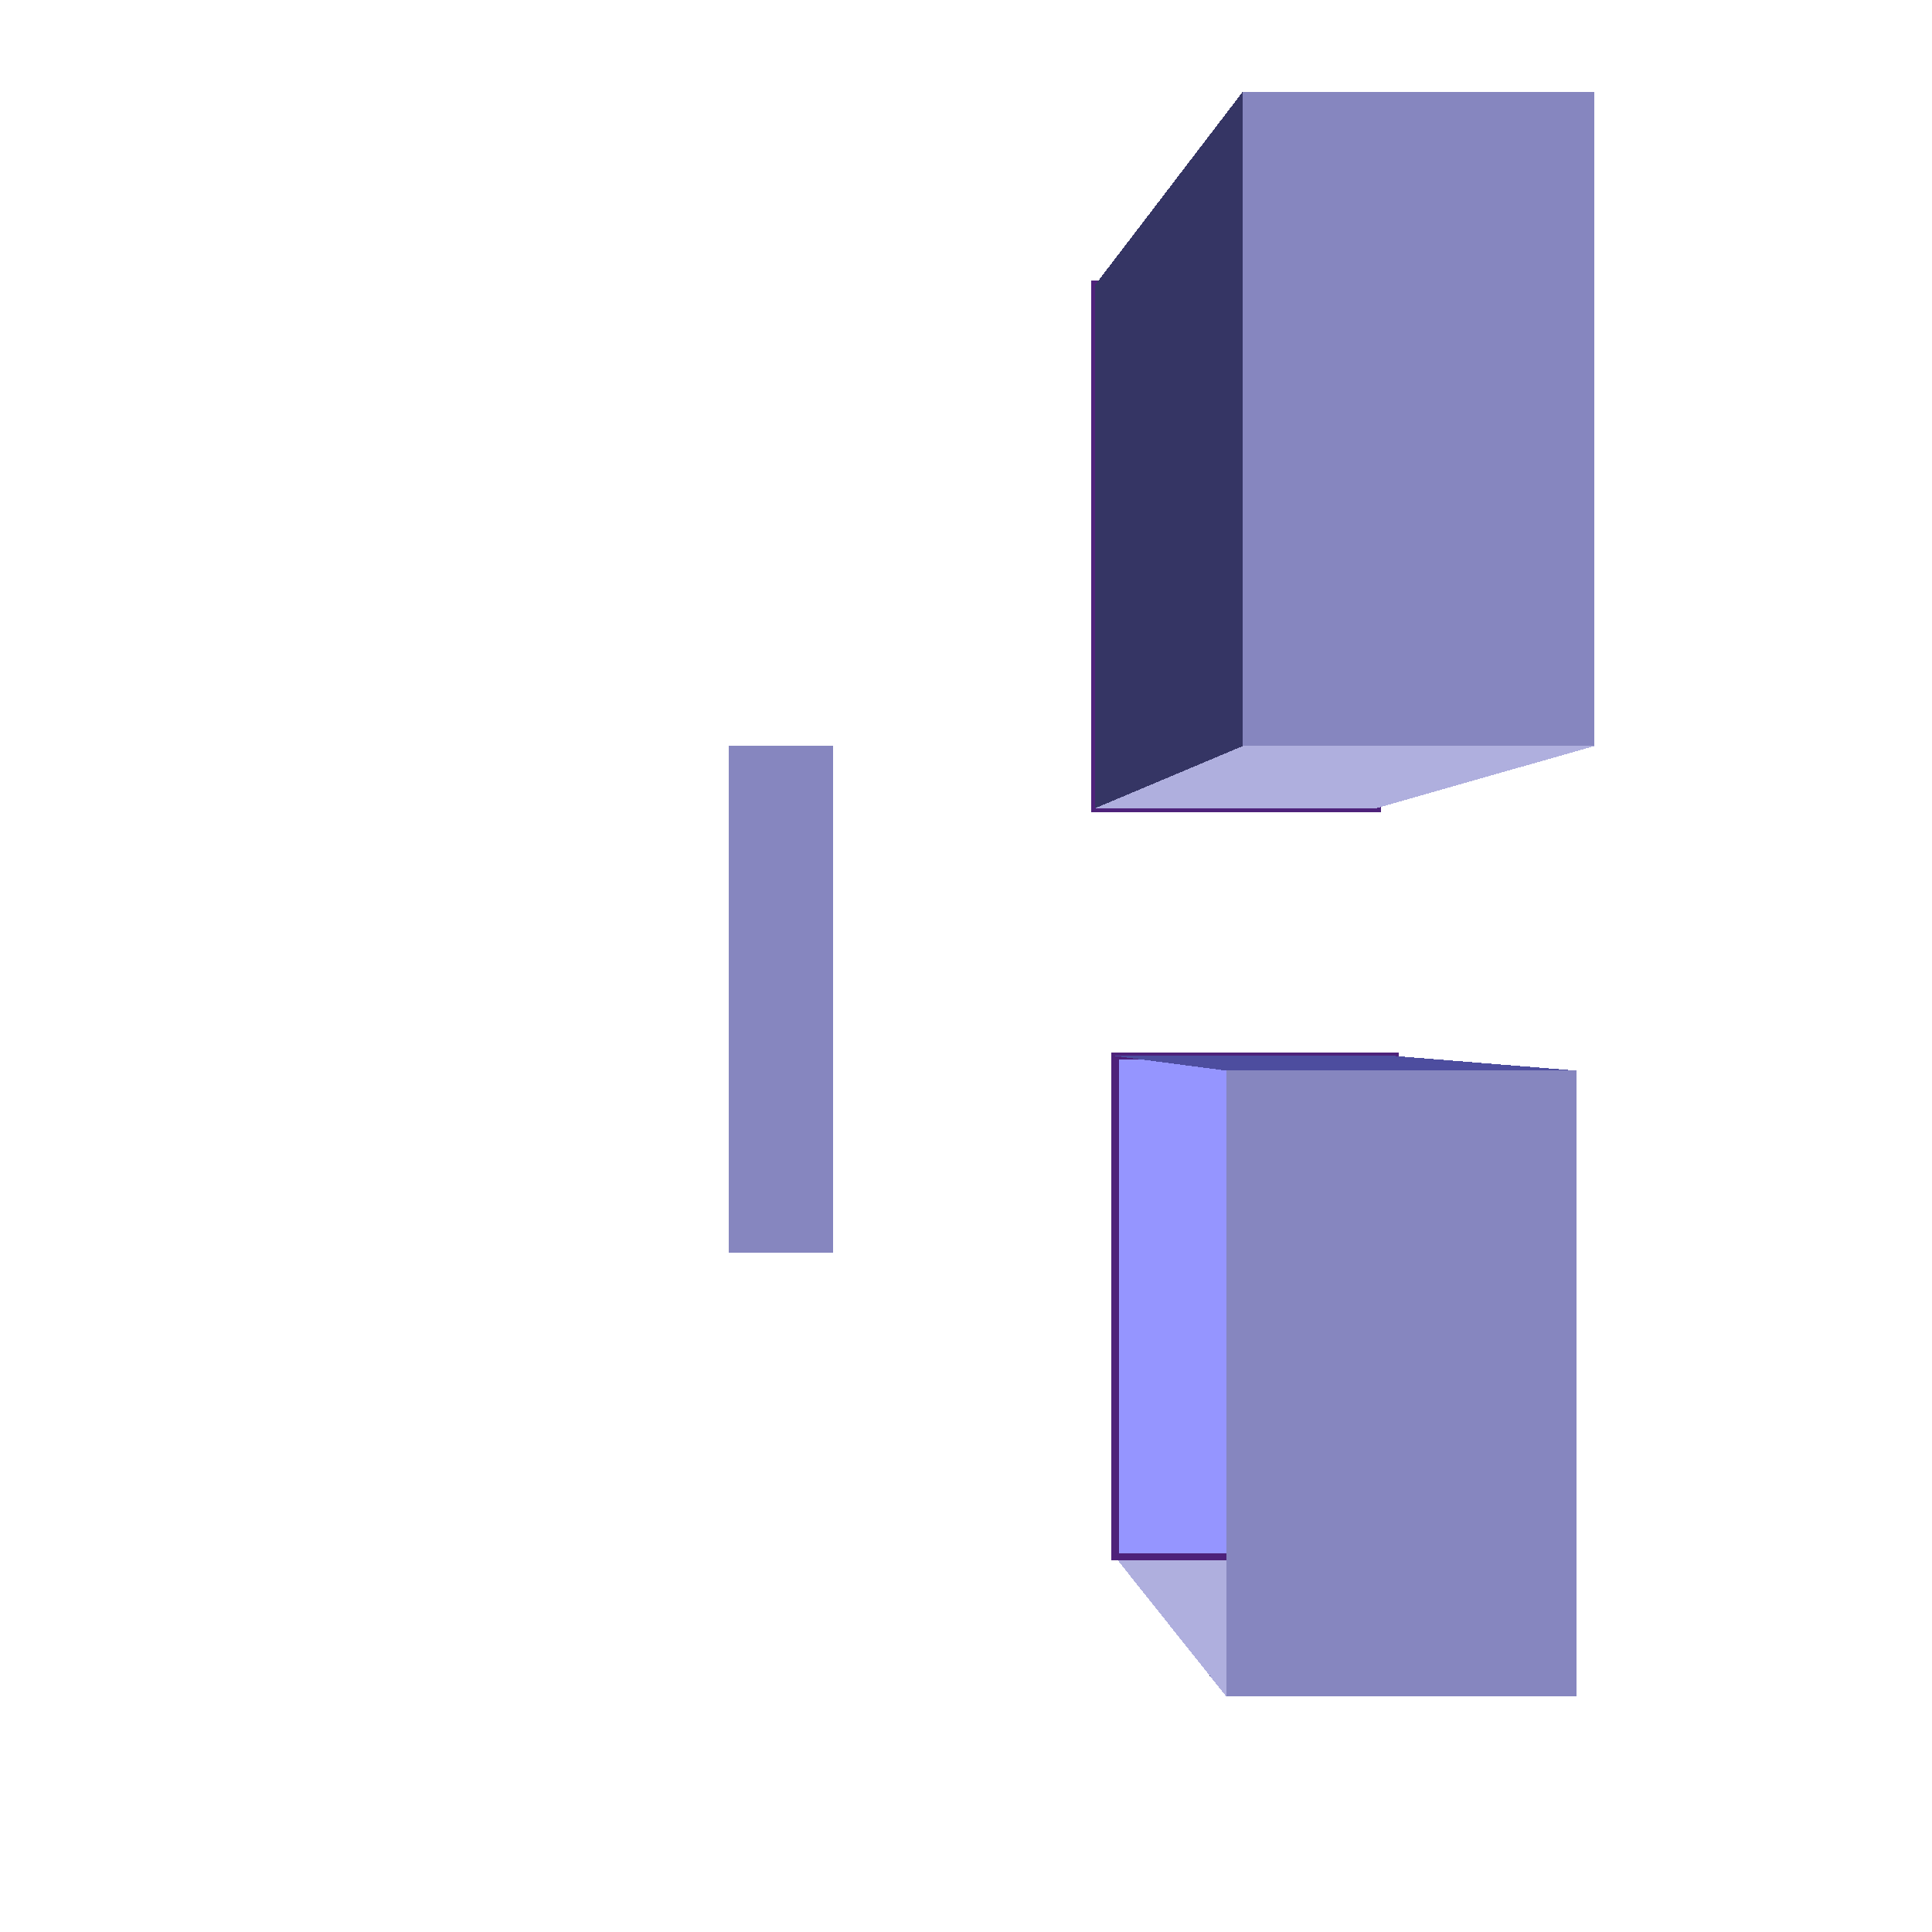 <?xml version="1.0" encoding="UTF-8" standalone="no"?>
<!-- Created with Inkscape (http://www.inkscape.org/) -->

<svg
   xmlns:dc="http://purl.org/dc/elements/1.1/"
   xmlns:cc="http://creativecommons.org/ns#"
   xmlns:rdf="http://www.w3.org/1999/02/22-rdf-syntax-ns#"
   xmlns:svg="http://www.w3.org/2000/svg"
   xmlns="http://www.w3.org/2000/svg"
   xmlns:sodipodi="http://sodipodi.sourceforge.net/DTD/sodipodi-0.dtd"
   xmlns:inkscape="http://www.inkscape.org/namespaces/inkscape"
   width="500"
   height="500"
   viewBox="0 0 500 500"
   version="1.1"
   id="svg5082"
   shape-rendering="crispEdges"
   inkscape:version="0.92.4 (unknown)"
   sodipodi:docname="3DBox.svg"
   inkscape:export-filename="media/Pool/Pictures/Exported/Inkscape/Test/3DBoxes.png"
   inkscape:export-xdpi="109"
   inkscape:export-ydpi="109">
  <defs
     id="defs5076">
    <inkscape:perspective
       sodipodi:type="inkscape:persp3d"
       inkscape:vp_x="-447.13531 : 3.9619684e-14 : 0"
       inkscape:vp_y="7.0299512e-14 : 830.67786 : 0"
       inkscape:vp_z="177.42042 : 270.40627 : 1"
       inkscape:persp3d-origin="-19.861506 : -101.80532 : 1"
       id="perspective5464" />
    <inkscape:perspective
       sodipodi:type="inkscape:persp3d"
       inkscape:vp_x="-392.63786 : 3.69389e-14 : 0"
       inkscape:vp_y="6.1731313e-14 : 774.47175 : 0"
       inkscape:vp_z="173.21715 : 241.82899 : 1"
       inkscape:persp3d-origin="-0.019800822 : -105.19767 : 1"
       id="perspective5462" />
    <inkscape:perspective
       sodipodi:type="inkscape:persp3d"
       inkscape:vp_x="-174.16505 : 2.1329067e-14 : 0"
       inkscape:vp_y="2.7382579e-14 : 447.19144 : 0"
       inkscape:vp_z="202.36606 : 241.40934 : 1"
       inkscape:persp3d-origin="125.52217 : 41.031018 : 1"
       id="perspective5432" />
    <inkscape:perspective
       sodipodi:type="inkscape:persp3d"
       inkscape:vp_x="-1385.3152 : 4.3928197e-14 : 0"
       inkscape:vp_y="1.5150274e-13 : 640.65401 : 0"
       inkscape:vp_z="284.7028 : 265.26063 : 1"
       inkscape:persp3d-origin="67.798381 : 123.72805 : 1"
       id="perspective4903" />
    <inkscape:perspective
       sodipodi:type="inkscape:persp3d"
       inkscape:vp_x="-1385.3152 : 4.3928197e-14 : 0"
       inkscape:vp_y="1.5150274e-13 : 640.65401 : 0"
       inkscape:vp_z="287.88838 : 262.9776 : 1"
       inkscape:persp3d-origin="70.983962 : 121.44502 : 1"
       id="perspective4901" />
    <inkscape:perspective
       sodipodi:type="inkscape:persp3d"
       inkscape:vp_x="-174.16505 : 2.1329067e-14 : 0"
       inkscape:vp_y="2.7382579e-14 : 447.19144 : 0"
       inkscape:vp_z="147.82785 : 322.22143 : 1"
       inkscape:persp3d-origin="70.983962 : 121.84311 : 1"
       id="perspective4757" />
    <inkscape:perspective
       sodipodi:type="inkscape:persp3d"
       inkscape:vp_x="-250 : 50 : 1"
       inkscape:vp_y="250 : 750 : 1"
       inkscape:vp_z="750 : 50 : 1"
       inkscape:persp3d-origin="100.32219 : 127.07616 : 1"
       id="perspective4503" />
  </defs>
  <sodipodi:namedview
     id="base"
     pagecolor="#ffffff"
     bordercolor="#666666"
     borderopacity="1.0"
     inkscape:pageopacity="0.0"
     inkscape:pageshadow="2"
     inkscape:zoom="2.512"
     inkscape:cx="250"
     inkscape:cy="250"
     inkscape:document-units="px"
     inkscape:current-layer="g5073"
     showgrid="true"
     units="px"
     inkscape:pagecheckerboard="true"
     inkscape:showpageshadow="false"
     inkscape:window-width="3391"
     inkscape:window-height="1416"
     inkscape:window-x="49"
     inkscape:window-y="24"
     inkscape:window-maximized="1"
     objecttolerance="10"
     showguides="true"
     inkscape:guide-bbox="true"
     guidecolor="#ff0000"
     guideopacity="0.498"
     guidetolerance="10"
     inkscape:snap-center="true"
     inkscape:object-nodes="true"
     inkscape:snap-grids="false">
    <inkscape:grid
       empopacity="0.314"
       empcolor="#3f3fff"
       empspacing="5"
       id="grid818"
       type="xygrid" />
  </sodipodi:namedview>
  <g
     inkscape:label="Layer 1"
     inkscape:groupmode="layer"
     id="layer1"
     transform="translate(0,-164.708)">
    <g
       sodipodi:type="inkscape:box3d"
       id="g5073"
       style="opacity:1;vector-effect:none;fill:#9595ff;fill-opacity:1;fill-rule:nonzero;stroke:#4d2179;stroke-width:1;stroke-linecap:butt;stroke-linejoin:miter;stroke-miterlimit:1.7;stroke-dasharray:none;stroke-dashoffset:1.2;stroke-opacity:0.99"
       inkscape:perspectiveID="#perspective4757"
       inkscape:corner0="-0.73276655 : 0.40270475 : 0 : 1"
       inkscape:corner7="-0.83772041 : 0.15819907 : 0.25 : 1">
      <g
         sodipodi:type="inkscape:box3d"
         id="g5418"
         style="opacity:1;vector-effect:none;fill:#9595ff;fill-opacity:1;fill-rule:nonzero;stroke:#4d2179;stroke-width:1;stroke-linecap:butt;stroke-linejoin:miter;stroke-miterlimit:1.7;stroke-dasharray:none;stroke-dashoffset:1.2;stroke-opacity:0.99"
         inkscape:perspectiveID="#perspective5432"
         inkscape:corner0="-0.36253564 : 0.59483596 : 0 : 1"
         inkscape:corner7="-0.51723294 : 0.30130123 : 0.25 : 1">
        <path
           sodipodi:type="inkscape:box3dside"
           id="path5420"
           style="opacity:1;vector-effect:none;fill:#353564;fill-opacity:1;fill-rule:evenodd;stroke:none;stroke-width:1;stroke-linecap:butt;stroke-linejoin:round;stroke-miterlimit:4;stroke-dasharray:none;stroke-dashoffset:0;stroke-opacity:1"
           inkscape:box3dsidetype="6"
           d="m 188.663,357.672 v 131.266 l 2.741,-13.128 0,-105.013 z"
           points="188.663,488.938 191.404,475.81 191.404,370.797 188.663,357.672 " />
        <path
           sodipodi:type="inkscape:box3dside"
           id="path5430"
           style="fill:#9595ff;fill-opacity:1"
           inkscape:box3dsidetype="11"
           d="m 191.404,370.797 h 21.554 v 105.013 h -21.554 z"
           points="212.958,370.797 212.958,475.81 191.404,475.81 191.404,370.797 " />
        <path
           sodipodi:type="inkscape:box3dside"
           id="path5428"
           style="opacity:1;vector-effect:none;fill:#afafde;fill-opacity:1;fill-rule:evenodd;stroke:none;stroke-width:1;stroke-linecap:butt;stroke-linejoin:round;stroke-miterlimit:4;stroke-dasharray:none;stroke-dashoffset:0;stroke-opacity:1"
           inkscape:box3dsidetype="13"
           d="m 188.663,488.938 h 26.943 l -2.648,-13.128 h -21.554 z"
           points="215.606,488.938 212.958,475.81 191.404,475.81 188.663,488.938 " />
        <path
           sodipodi:type="inkscape:box3dside"
           id="path5426"
           style="opacity:1;vector-effect:none;fill:#d7d7ff;fill-opacity:1;fill-rule:evenodd;stroke:none;stroke-width:1;stroke-linecap:butt;stroke-linejoin:round;stroke-miterlimit:4;stroke-dasharray:none;stroke-dashoffset:0;stroke-opacity:1"
           inkscape:box3dsidetype="14"
           d="m 215.606,357.672 v 131.266 l -2.648,-13.128 V 370.797 Z"
           points="215.606,488.938 212.958,475.81 212.958,370.797 215.606,357.672 " />
        <path
           sodipodi:type="inkscape:box3dside"
           id="path5422"
           style="opacity:1;vector-effect:none;fill:#4d4d9f;fill-opacity:1;fill-rule:evenodd;stroke:none;stroke-width:1;stroke-linecap:butt;stroke-linejoin:round;stroke-miterlimit:4;stroke-dasharray:none;stroke-dashoffset:0;stroke-opacity:1"
           inkscape:box3dsidetype="5"
           d="m 188.663,357.672 h 26.943 l -2.648,13.125 h -21.554 z"
           points="215.606,357.672 212.958,370.797 191.404,370.797 188.663,357.672 " />
        <path
           sodipodi:type="inkscape:box3dside"
           id="path5424"
           style="opacity:1;vector-effect:none;fill:#8686bf;fill-opacity:1;fill-rule:evenodd;stroke:none;stroke-width:1;stroke-linecap:butt;stroke-linejoin:round;stroke-miterlimit:4;stroke-dasharray:none;stroke-dashoffset:0;stroke-opacity:1"
           inkscape:box3dsidetype="3"
           d="m 188.663,357.672 h 26.943 v 131.266 h -26.943 z"
           points="215.606,357.672 215.606,488.938 188.663,488.938 188.663,357.672 " />
      </g>
      <g
         sodipodi:type="inkscape:box3d"
         id="g5434"
         style="opacity:1;vector-effect:none;fill:#9595ff;fill-opacity:1;fill-rule:nonzero;stroke:#4d2179;stroke-width:1;stroke-linecap:butt;stroke-linejoin:miter;stroke-miterlimit:1.7;stroke-dasharray:none;stroke-dashoffset:1.2;stroke-opacity:0.99"
         inkscape:perspectiveID="#perspective5464"
         inkscape:corner0="-0.86785378 : 0.74859476 : 0 : 1"
         inkscape:corner7="-1.0712811 : 0.5447393 : 0.25 : 1">
        <path
           sodipodi:type="inkscape:box3dside"
           id="path5446"
           style="fill:#9595ff;fill-opacity:1;stroke-width:2.184"
           inkscape:box3dsidetype="11"
           d="m 330.033,194.598 h 72.768 v 135.471 h -72.768 z"
           points="402.801,194.598 402.801,330.069 330.033,330.069 330.033,194.598 "
           transform="translate(-46.576,43.79)" />
        <path
           sodipodi:type="inkscape:box3dside"
           id="path5442"
           style="opacity:1;vector-effect:none;fill:#d7d7ff;fill-opacity:1;fill-rule:evenodd;stroke:none;stroke-width:2.184;stroke-linecap:butt;stroke-linejoin:round;stroke-miterlimit:4;stroke-dasharray:none;stroke-dashoffset:0;stroke-opacity:1"
           inkscape:box3dsidetype="14"
           d="m 459.146,144.673 v 169.338 l -56.345,16.058 V 194.598 Z"
           points="459.146,314.011 402.801,330.069 402.801,194.598 459.146,144.673 "
           transform="translate(-46.576,43.79)" />
        <path
           sodipodi:type="inkscape:box3dside"
           id="path5438"
           style="opacity:1;vector-effect:none;fill:#4d4d9f;fill-opacity:1;fill-rule:evenodd;stroke:none;stroke-width:2.184;stroke-linecap:butt;stroke-linejoin:round;stroke-miterlimit:4;stroke-dasharray:none;stroke-dashoffset:0;stroke-opacity:1"
           inkscape:box3dsidetype="5"
           d="m 368.187,144.673 h 90.96 l -56.345,49.926 h -72.768 z"
           points="459.146,144.673 402.801,194.598 330.033,194.598 368.187,144.673 "
           transform="translate(-46.576,43.79)" />
        <path
           sodipodi:type="inkscape:box3dside"
           id="path5436"
           style="opacity:1;vector-effect:none;fill:#353564;fill-opacity:1;fill-rule:evenodd;stroke:none;stroke-width:2.184;stroke-linecap:butt;stroke-linejoin:round;stroke-miterlimit:4;stroke-dasharray:none;stroke-dashoffset:0;stroke-opacity:1"
           inkscape:box3dsidetype="6"
           d="m 368.187,144.673 v 169.338 l -38.153,16.058 V 194.598 Z"
           points="368.187,314.011 330.033,330.069 330.033,194.598 368.187,144.673 "
           transform="translate(-46.576,43.79)" />
        <path
           sodipodi:type="inkscape:box3dside"
           id="path5444"
           style="opacity:1;vector-effect:none;fill:#afafde;fill-opacity:1;fill-rule:evenodd;stroke:none;stroke-width:2.184;stroke-linecap:butt;stroke-linejoin:round;stroke-miterlimit:4;stroke-dasharray:none;stroke-dashoffset:0;stroke-opacity:1"
           inkscape:box3dsidetype="13"
           d="m 368.187,314.011 h 90.96 l -56.345,16.058 h -72.768 z"
           points="459.146,314.011 402.801,330.069 330.033,330.069 368.187,314.011 "
           transform="translate(-46.576,43.79)" />
        <path
           sodipodi:type="inkscape:box3dside"
           id="path5440"
           style="opacity:1;vector-effect:none;fill:#8686bf;fill-opacity:1;fill-rule:evenodd;stroke:none;stroke-width:2.184;stroke-linecap:butt;stroke-linejoin:round;stroke-miterlimit:4;stroke-dasharray:none;stroke-dashoffset:0;stroke-opacity:1"
           inkscape:box3dsidetype="3"
           d="M 368.187,144.673 H 459.146 V 314.011 H 368.187 Z"
           points="459.146,144.673 459.146,314.011 368.187,314.011 368.187,144.673 "
           transform="translate(-46.576,43.79)" />
      </g>
      <g
         sodipodi:type="inkscape:box3d"
         id="g5448"
         style="opacity:1;vector-effect:none;fill:#9595ff;fill-opacity:1;fill-rule:nonzero;stroke:#4d2179;stroke-width:1;stroke-linecap:butt;stroke-linejoin:miter;stroke-miterlimit:1.7;stroke-dasharray:none;stroke-dashoffset:1.2;stroke-opacity:0.99"
         inkscape:perspectiveID="#perspective5462"
         inkscape:corner0="-0.80842557 : 0.42367229 : 0 : 1"
         inkscape:corner7="-1.0392813 : 0.21447563 : 0.25 : 1">
        <path
           sodipodi:type="inkscape:box3dside"
           id="path5450"
           style="opacity:1;vector-effect:none;fill:#353564;fill-opacity:1;fill-rule:evenodd;stroke:none;stroke-width:1.976;stroke-linecap:butt;stroke-linejoin:round;stroke-miterlimit:4;stroke-dasharray:none;stroke-dashoffset:0;stroke-opacity:1"
           inkscape:box3dsidetype="6"
           d="m 317.399,441.784 v 162.017 L 288.562,567.616 V 438.003 Z"
           points="317.399,603.801 288.562,567.616 288.562,438.003 317.399,441.784 " />
        <path
           sodipodi:type="inkscape:box3dside"
           id="path5456"
           style="opacity:1;vector-effect:none;fill:#d7d7ff;fill-opacity:1;fill-rule:evenodd;stroke:none;stroke-width:1.976;stroke-linecap:butt;stroke-linejoin:round;stroke-miterlimit:4;stroke-dasharray:none;stroke-dashoffset:0;stroke-opacity:1"
           inkscape:box3dsidetype="14"
           d="m 408.041,441.784 v 162.017 L 361.077,567.616 V 438.003 Z"
           points="408.041,603.801 361.077,567.616 361.077,438.003 408.041,441.784 " />
        <path
           sodipodi:type="inkscape:box3dside"
           id="path5458"
           style="opacity:1;vector-effect:none;fill:#afafde;fill-opacity:1;fill-rule:evenodd;stroke:none;stroke-width:1.976;stroke-linecap:butt;stroke-linejoin:round;stroke-miterlimit:4;stroke-dasharray:none;stroke-dashoffset:0;stroke-opacity:1"
           inkscape:box3dsidetype="13"
           d="m 317.399,603.801 h 90.643 L 361.077,567.616 h -72.514 z"
           points="408.041,603.801 361.077,567.616 288.562,567.616 317.399,603.801 " />
        <path
           sodipodi:type="inkscape:box3dside"
           id="path5460"
           style="fill:#9595ff;fill-opacity:1;stroke-width:1.976"
           inkscape:box3dsidetype="11"
           d="m 288.562,438.003 h 72.514 V 567.616 h -72.514 z"
           points="361.077,438.003 361.077,567.616 288.562,567.616 288.562,438.003 " />
        <path
           sodipodi:type="inkscape:box3dside"
           id="path5454"
           style="opacity:1;vector-effect:none;fill:#8686bf;fill-opacity:1;fill-rule:evenodd;stroke:none;stroke-width:1.976;stroke-linecap:butt;stroke-linejoin:round;stroke-miterlimit:4;stroke-dasharray:none;stroke-dashoffset:0;stroke-opacity:1"
           inkscape:box3dsidetype="3"
           d="m 317.399,441.784 h 90.643 v 162.017 h -90.643 z"
           points="408.041,441.784 408.041,603.801 317.399,603.801 317.399,441.784 " />
        <path
           sodipodi:type="inkscape:box3dside"
           id="path5452"
           style="opacity:1;vector-effect:none;fill:#4d4d9f;fill-opacity:1;fill-rule:evenodd;stroke:none;stroke-width:1.976;stroke-linecap:butt;stroke-linejoin:round;stroke-miterlimit:4;stroke-dasharray:none;stroke-dashoffset:0;stroke-opacity:1"
           inkscape:box3dsidetype="5"
           d="m 317.399,441.784 h 90.643 l -46.965,-3.781 h -72.514 z"
           points="408.041,441.784 361.077,438.003 288.562,438.003 317.399,441.784 " />
      </g>
    </g>
  </g>
</svg>
